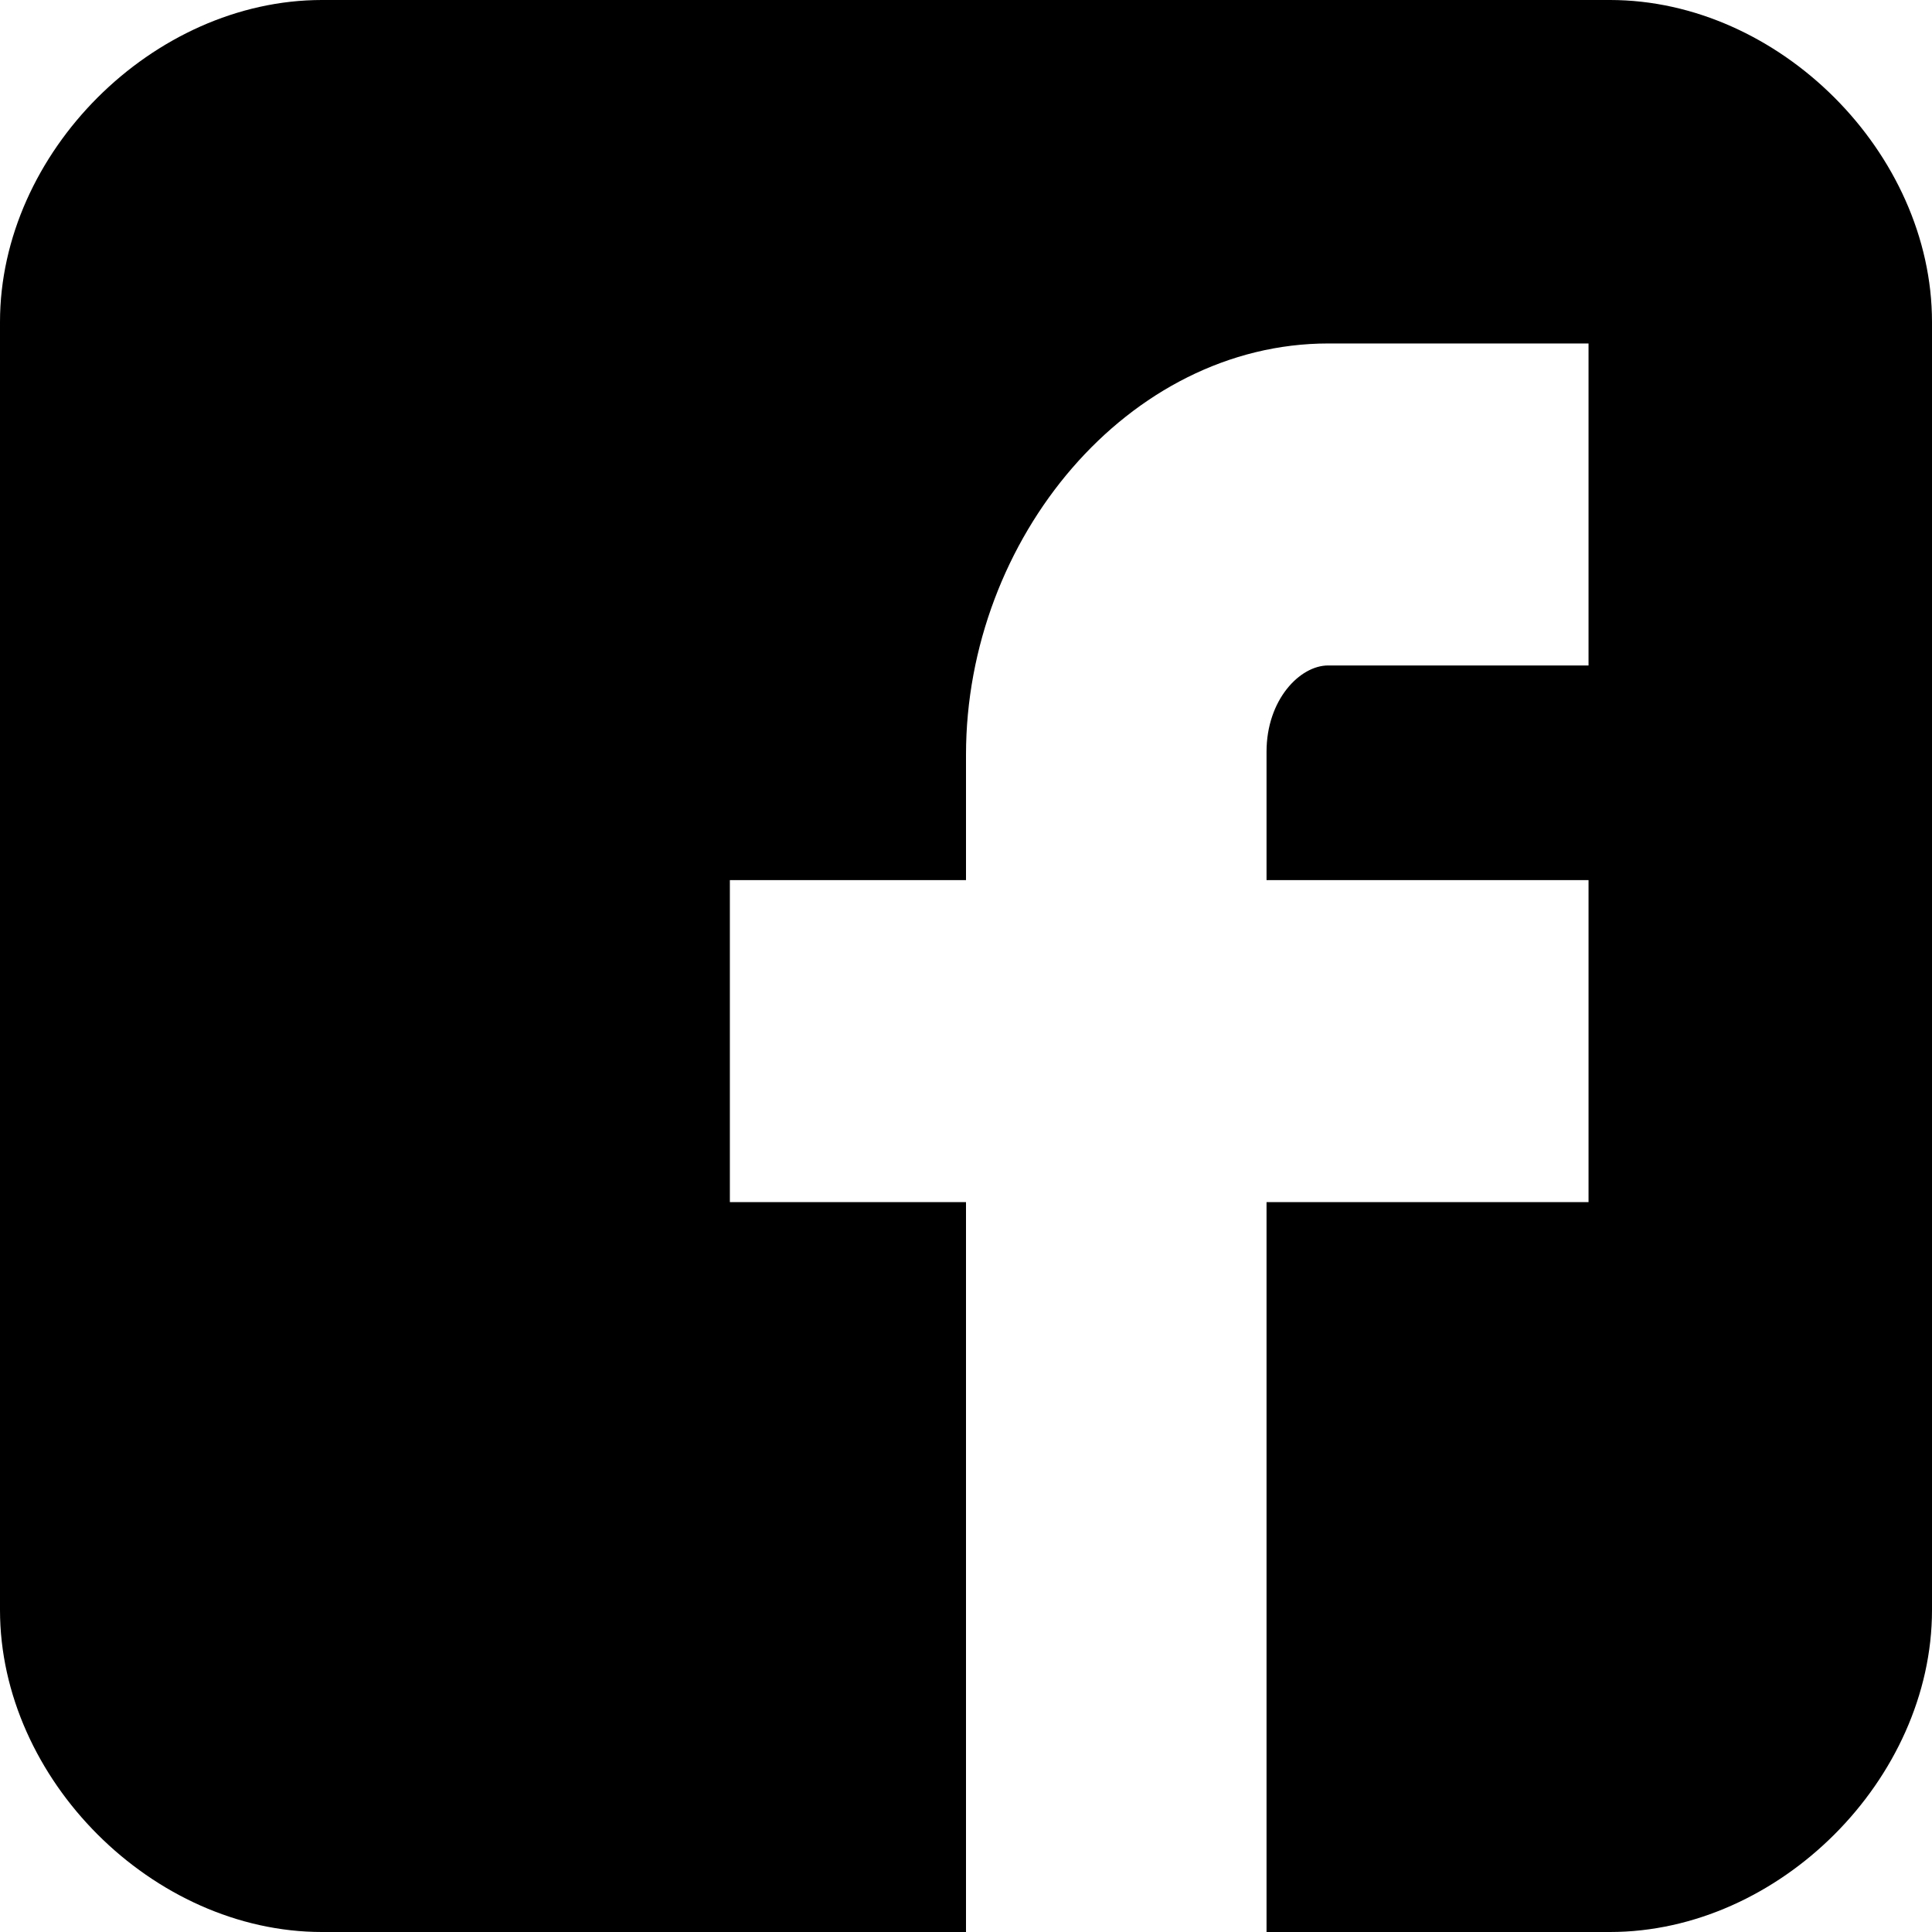 <svg xmlns="http://www.w3.org/2000/svg" width="90" height="90" viewBox="0 0 90 90"><path d="M90 15c0-7.88-7.12-15-15-15H15C7.12 0 0 7.12 0 15v60c0 7.88 7.12 15 15 15h30V56H34V41h11v-5.84C45 25.08 52.57 16 61.88 16H74v15H61.87C60.55 31 59 32.6 59 35.02V41h15v15H59v34h16c7.88 0 15-7.12 15-15V15z"/></svg>